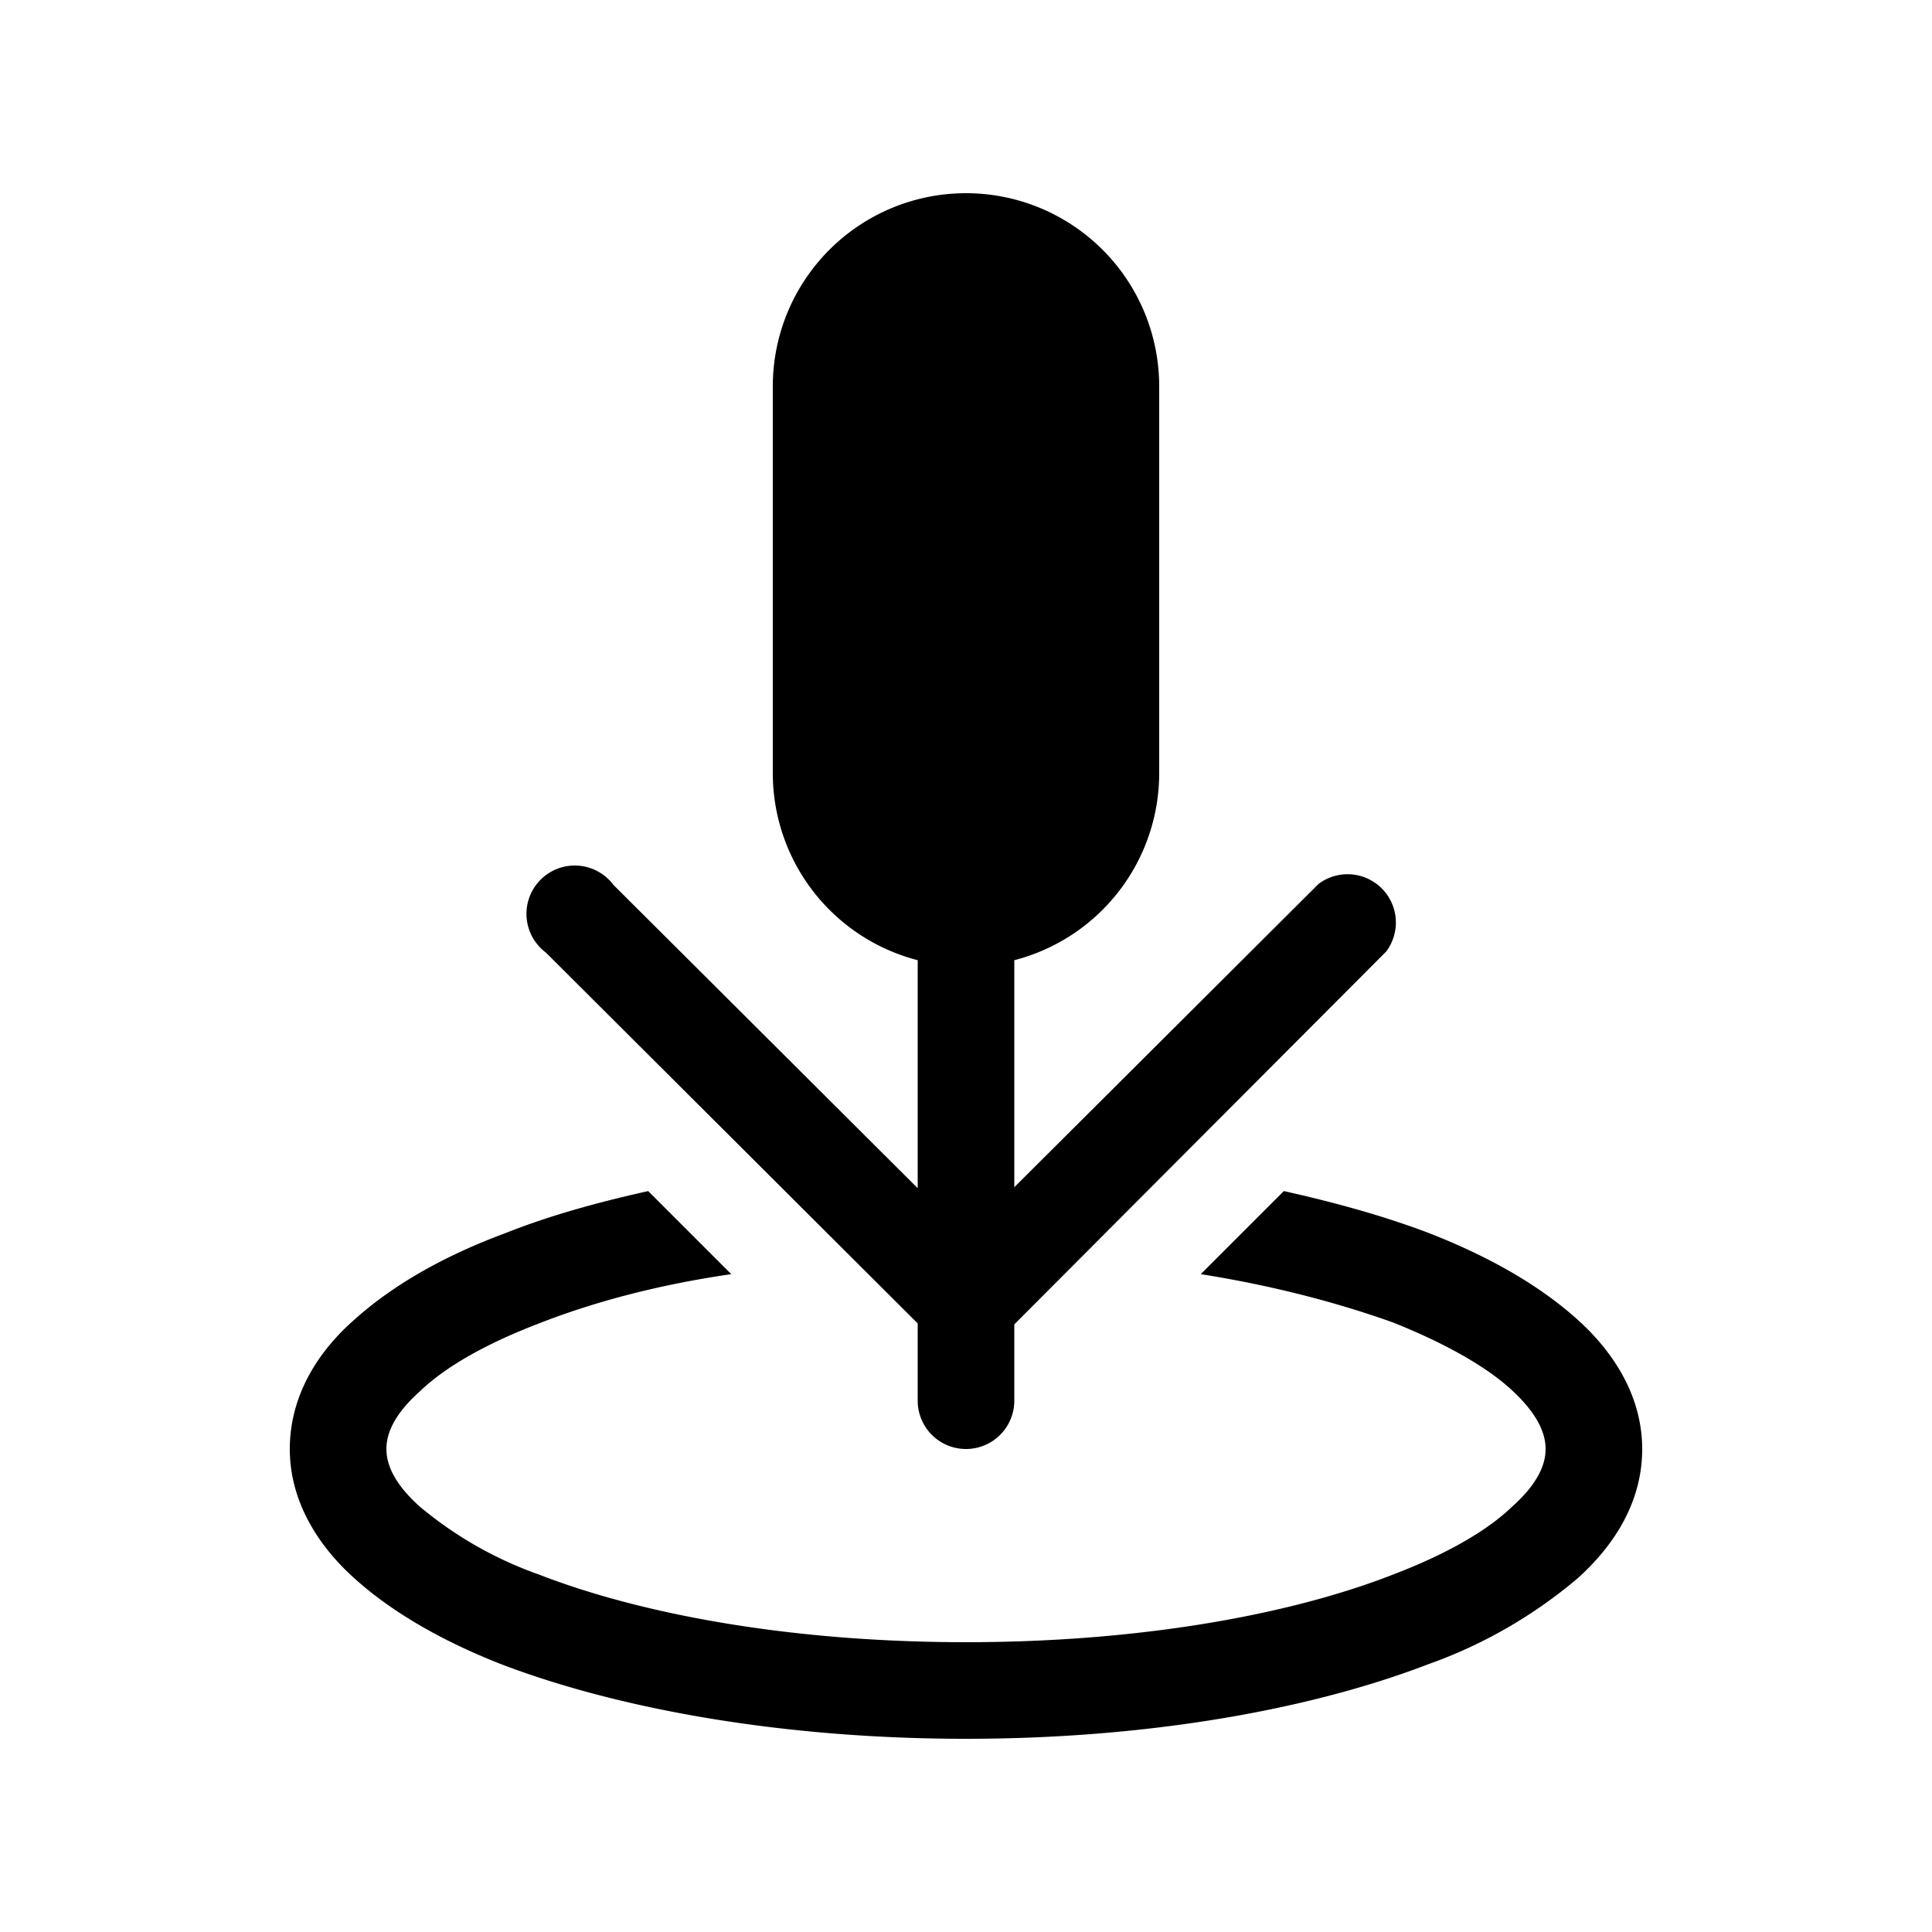 <svg width="20" height="20" viewBox="0 0 20 20" xmlns="http://www.w3.org/2000/svg"><path d="M8 4a2 2 0 1 1 4 0v4a2 2 0 0 1-1.5 1.94v2.35l3.15-3.14a.5.5 0 0 1 .7.7l-3.85 3.86v.79a.5.5 0 0 1-1 0v-.8L5.65 9.86a.5.5 0 1 1 .7-.7l3.15 3.14V9.94A2 2 0 0 1 8 8V4Zm-1.29 8.33c-.54.12-1.04.26-1.49.44-.62.23-1.15.53-1.55.89C3.28 14 3 14.46 3 15c0 .53.28.99.67 1.34.4.36.93.66 1.55.9 1.25.47 2.94.76 4.78.76 1.84 0 3.53-.29 4.78-.77a4.96 4.96 0 0 0 1.55-.89c.39-.35.67-.8.67-1.34 0-.53-.28-.99-.67-1.34-.4-.36-.93-.66-1.55-.9-.45-.17-.95-.31-1.49-.43l-.86.86c.76.12 1.43.3 1.99.5.55.22.97.46 1.23.7.27.25.35.45.35.61 0 .16-.08.36-.35.6-.26.25-.68.49-1.23.7-1.1.43-2.67.7-4.42.7s-3.31-.27-4.42-.7a3.99 3.99 0 0 1-1.23-.7c-.27-.24-.35-.44-.35-.6 0-.16.08-.36.35-.6.26-.25.68-.49 1.23-.7.56-.22 1.23-.4 1.99-.51l-.86-.86Z"/></svg>